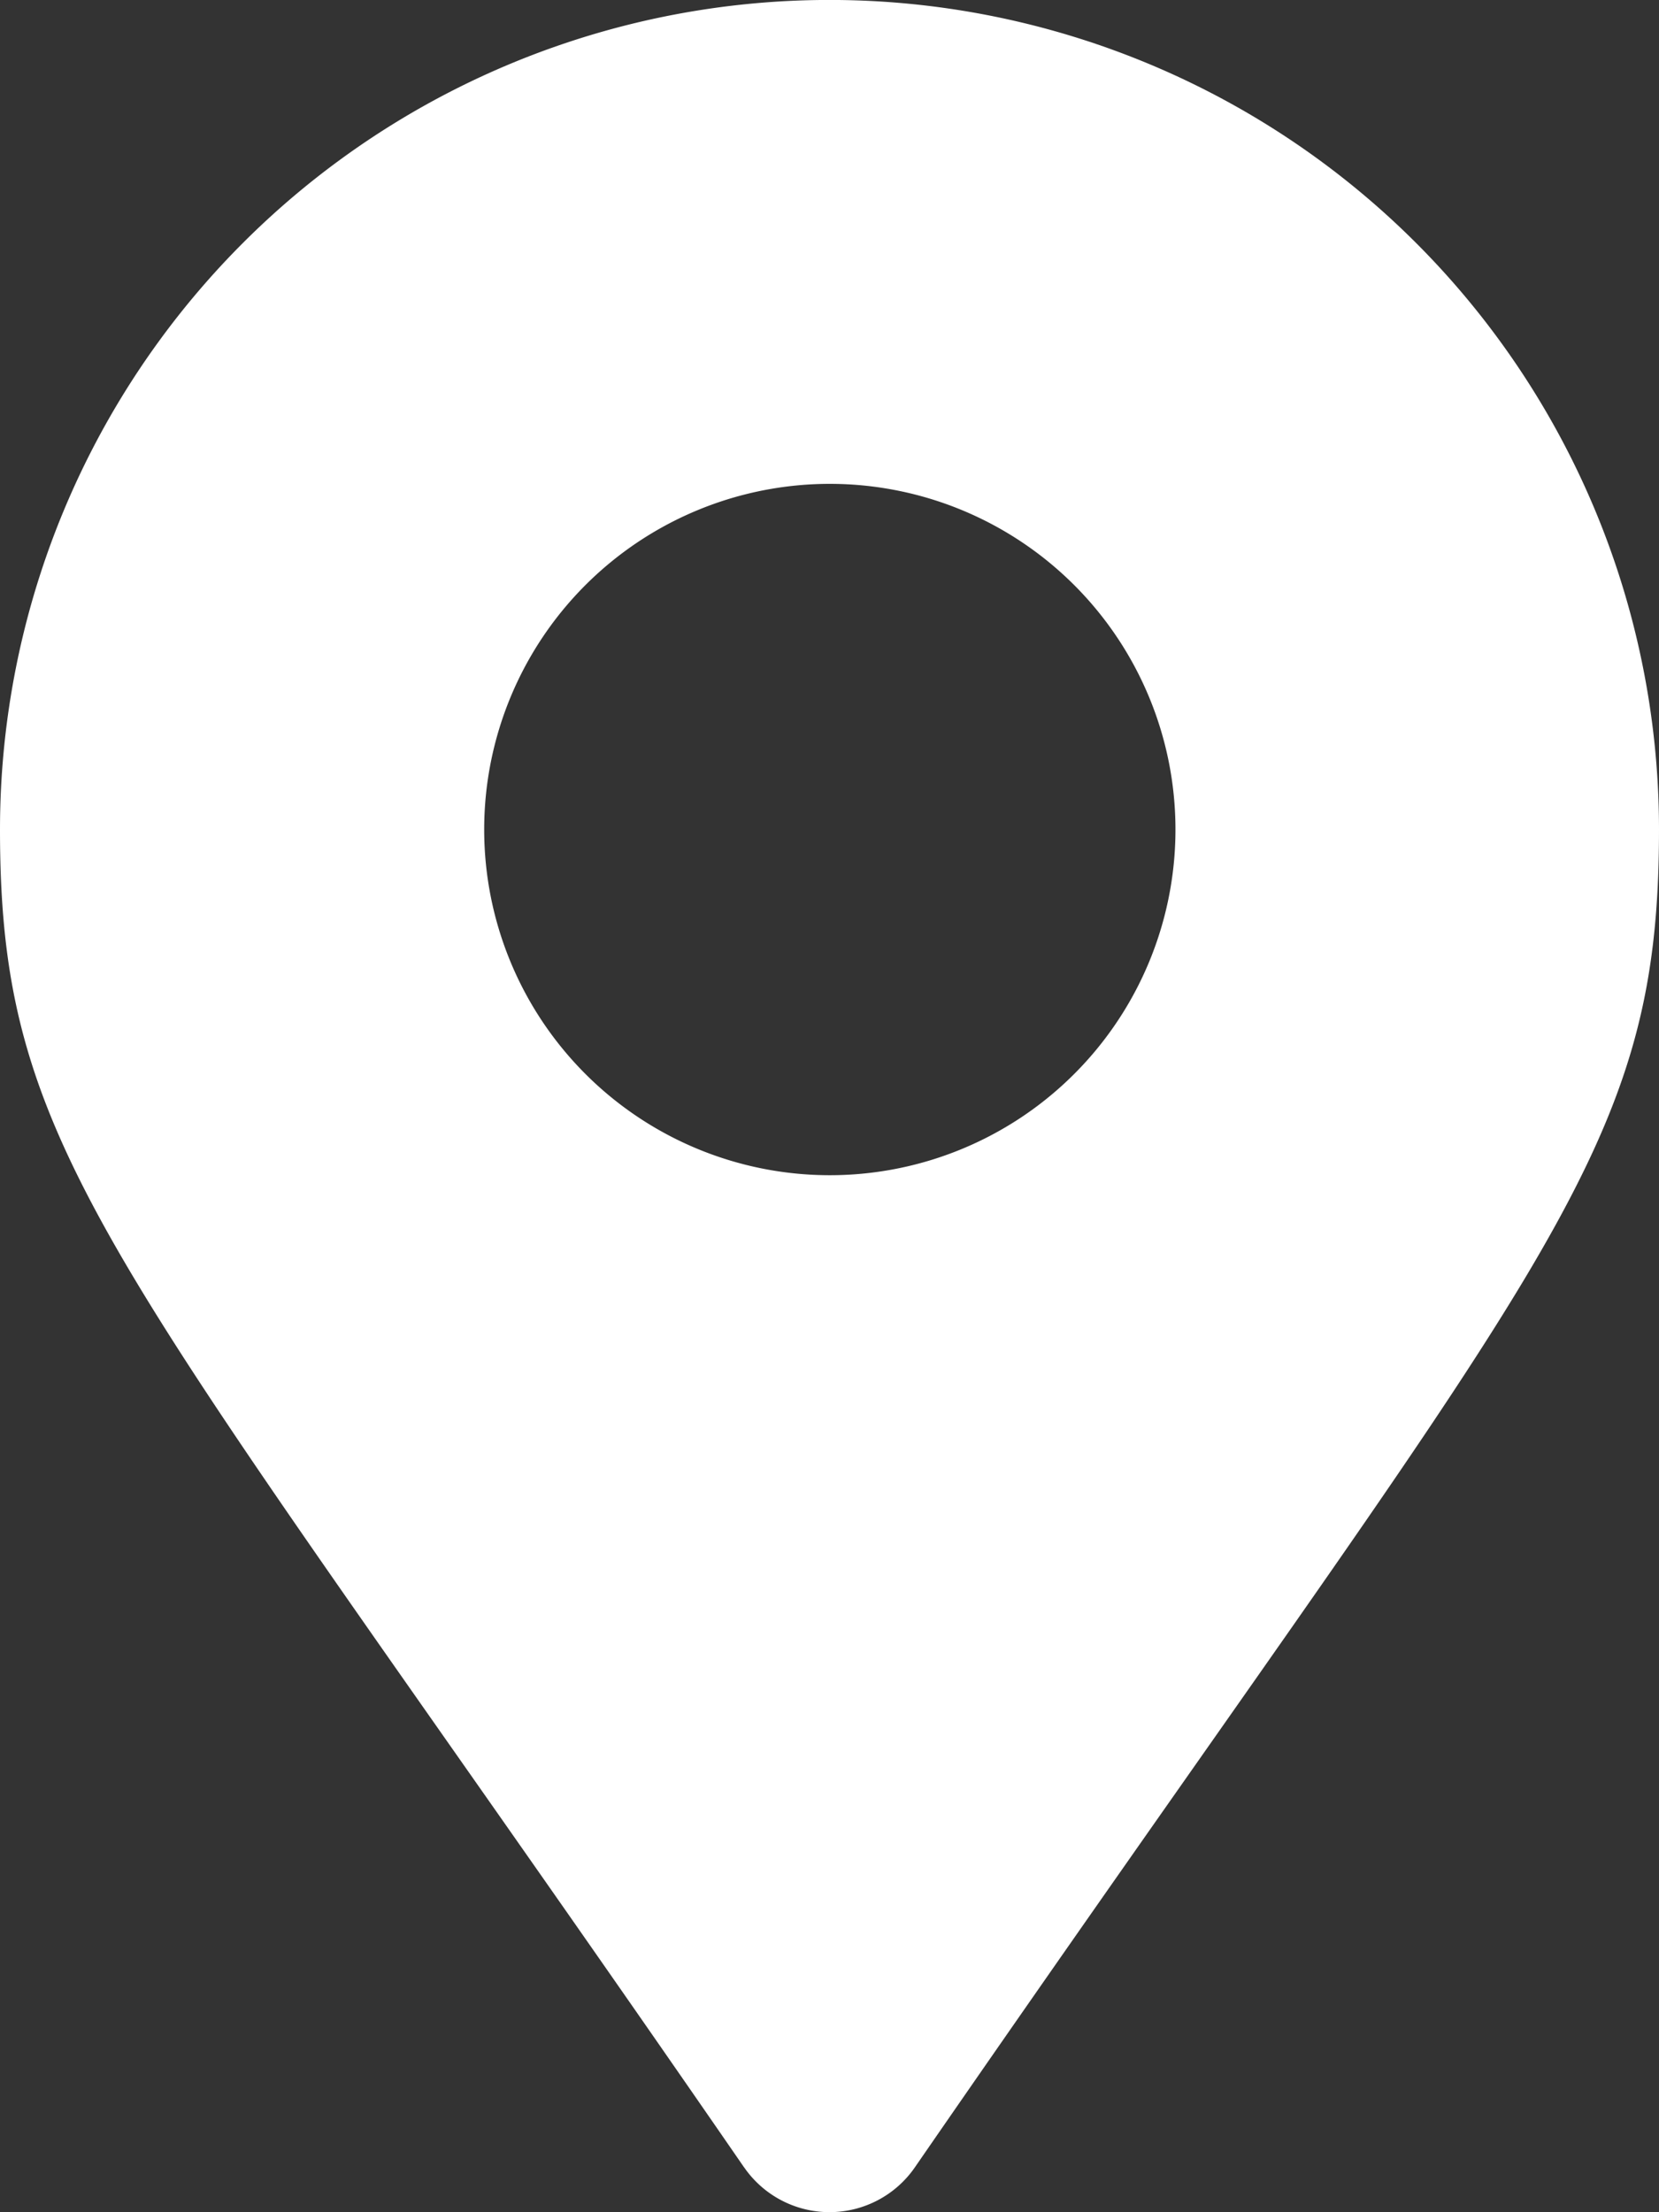 <svg xmlns="http://www.w3.org/2000/svg" width="17.817" height="23.756" viewBox="0 0 17.817 23.756"><rect x="0" y="0" width="17.817" height="23.756" fill="#333333" stroke="none"/><defs><style>.a{fill:#fff;}</style></defs><path class="a" d="M7.993,23.277C1.251,13.5,0,12.5,0,8.908a8.908,8.908,0,0,1,17.817,0c0,3.592-1.251,4.595-7.993,14.368a1.114,1.114,0,0,1-1.831,0ZM8.908,12.62A3.712,3.712,0,1,0,5.2,8.908,3.712,3.712,0,0,0,8.908,12.62Z"/></svg>